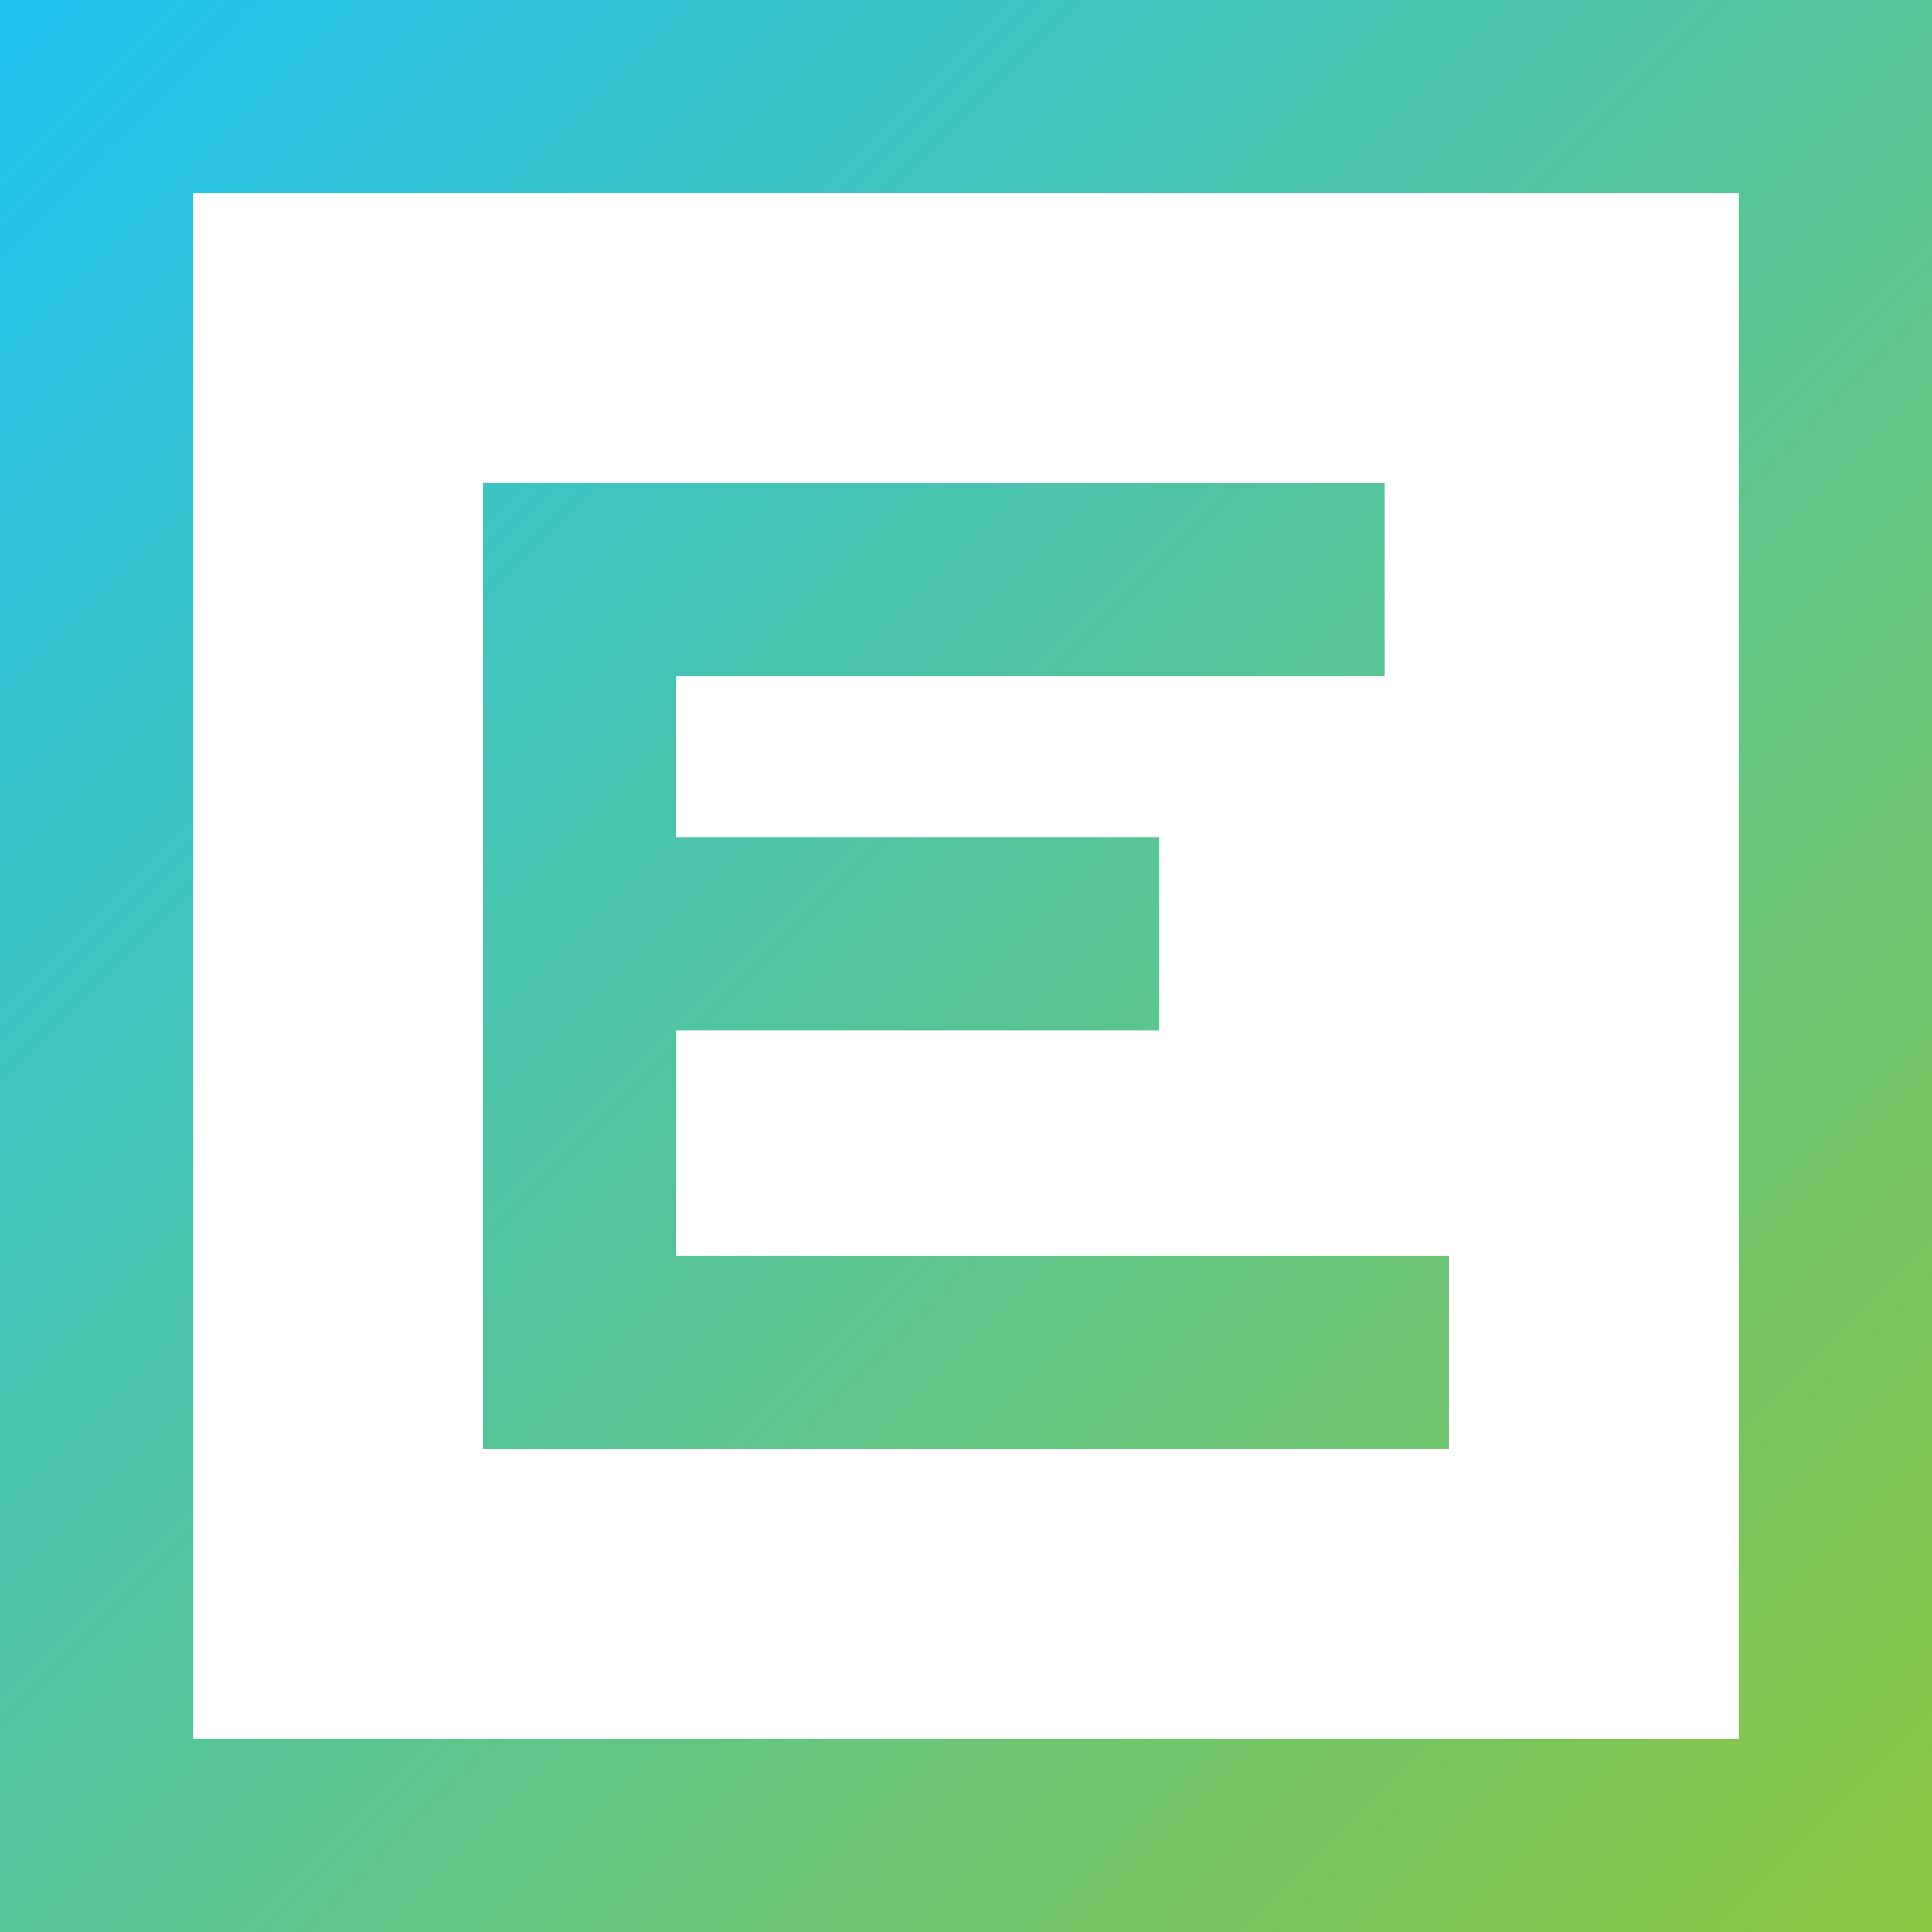 <?xml version="1.0" encoding="UTF-8" standalone="no"?>
<svg width="60px" height="60px" viewBox="0 0 60 60" version="1.1" xmlns="http://www.w3.org/2000/svg" xmlns:xlink="http://www.w3.org/1999/xlink" xmlns:sketch="http://www.bohemiancoding.com/sketch/ns">
    <!-- Generator: Sketch 3.5.1 (25234) - http://www.bohemiancoding.com/sketch -->
    <title>emias square e</title>
    <desc>Created with Sketch.</desc>
    <defs>
        <linearGradient x1="0%" y1="0%" x2="100%" y2="100%" id="linearGradient-1">
            <stop stop-color="#20C3F3" offset="0%"/>
            <stop stop-color="#8CC63E" offset="100%"/>
        </linearGradient>
    </defs>
    <g id="Page-1" stroke="none" stroke-width="1" fill="none" fill-rule="evenodd" sketch:type="MSPage">
        <path d="M0,0 L60,0 L60,60 L0,60 L0,0 L0,0 Z M6,6 L54,6 L54,54 L6,54 L6,6 L6,6 Z M15,45 L45,45 L45,39 L21,39 L21,32 L36,32 L36,26 L21,26 L21,21 L43,21 L43,15 L15,15 L15,45 L15,45 Z" id="emias-square-e" fill="url(#linearGradient-1)" sketch:type="MSShapeGroup"/>
    </g>
</svg>